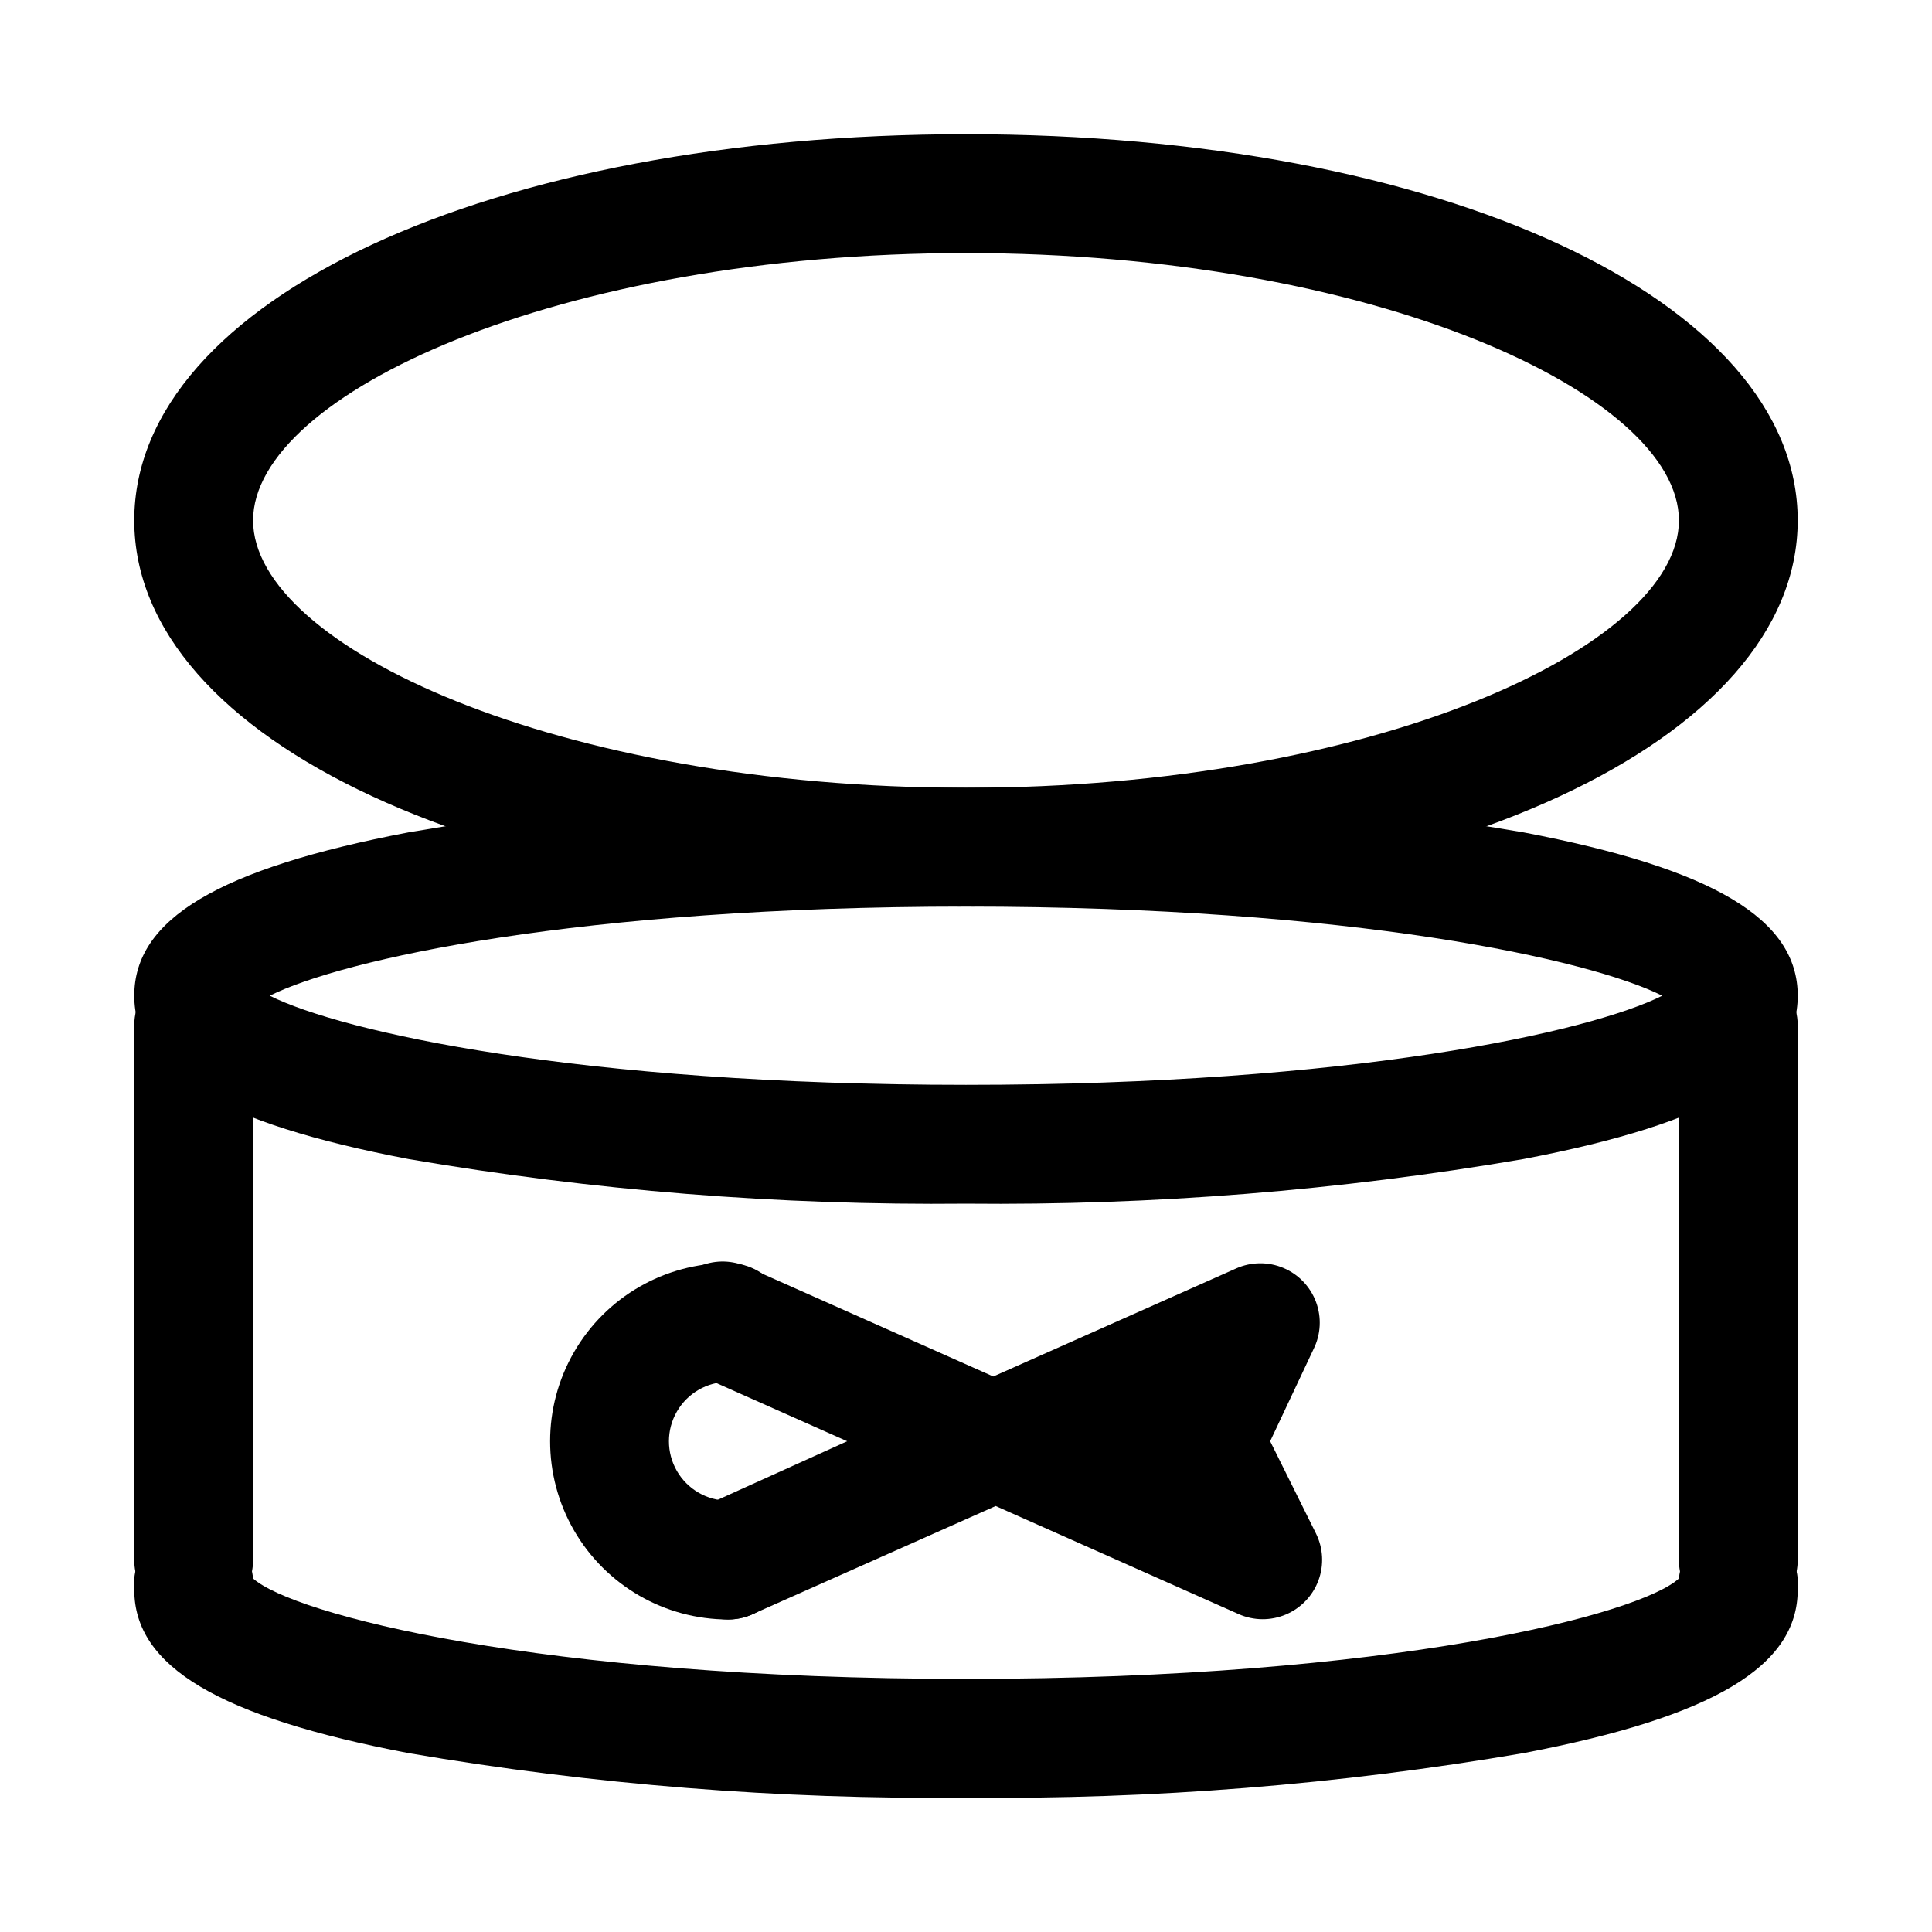 <?xml version="1.0" encoding="UTF-8"?>
<!-- Uploaded to: ICON Repo, www.iconrepo.com, Generator: ICON Repo Mixer Tools -->
<svg fill="#000000" width="800px" height="800px" version="1.1" viewBox="144 144 512 512" xmlns="http://www.w3.org/2000/svg">
 <g>
  <path d="m400 384.25c-125.95 0-220.42-43.926-220.42-102.34 0-58.41 94.465-102.34 220.42-102.34 125.95 0 220.41 43.926 220.41 102.34 0 58.41-94.465 102.34-220.41 102.34zm0-173.18c-108.16 0-188.93 37.469-188.93 70.848 0 33.379 80.766 70.848 188.93 70.848 108.16 0 188.93-37.473 188.93-70.848-0.004-33.379-80.77-70.848-188.93-70.848z"/>
  <path d="m604.67 573.18c-4.176 0-8.18-1.66-11.133-4.613-2.953-2.953-4.613-6.957-4.613-11.133v-141.7c0-5.625 3.004-10.82 7.875-13.633 4.871-2.812 10.871-2.812 15.742 0 4.871 2.812 7.871 8.008 7.871 13.633v141.7c0 4.176-1.656 8.18-4.609 11.133-2.953 2.953-6.957 4.613-11.133 4.613z"/>
  <path d="m195.32 573.18c-4.176 0-8.18-1.66-11.133-4.613-2.949-2.953-4.609-6.957-4.609-11.133v-141.7c0-5.625 3-10.82 7.871-13.633s10.875-2.812 15.746 0c4.871 2.812 7.871 8.008 7.871 13.633v141.7c0 4.176-1.66 8.18-4.613 11.133-2.949 2.953-6.957 4.613-11.133 4.613z"/>
  <path d="m400 620.41c-49.48 0.492-98.906-3.461-147.68-11.809-50.383-9.602-72.738-22.984-72.738-43.293-0.398-4.176 0.883-8.34 3.555-11.574 2.672-3.231 6.519-5.269 10.695-5.668 4.172-0.395 8.336 0.883 11.57 3.555 3.231 2.672 5.269 6.519 5.668 10.695 10.547 9.445 75.57 26.609 188.93 26.609 113.36 0 178.7-17.16 188.93-26.609h-0.004c0.535-5.625 4.031-10.539 9.168-12.887 5.141-2.352 11.141-1.781 15.746 1.496 4.602 3.273 7.109 8.758 6.574 14.383 0 20.309-22.355 33.691-72.738 43.297v-0.004c-48.773 8.348-98.195 12.301-147.68 11.809z"/>
  <path d="m400 462.98c-49.48 0.488-98.906-3.461-147.68-11.809-50.383-9.605-72.738-22.988-72.738-43.297s22.355-33.691 72.738-43.297c48.773-8.348 98.199-12.301 147.68-11.809 49.48-0.492 98.902 3.461 147.68 11.809 50.383 9.605 72.738 22.984 72.738 43.297 0 20.309-22.355 33.691-72.738 43.297-48.773 8.348-98.195 12.297-147.68 11.809zm-184.52-55.105c19.211 9.602 82.027 23.617 184.52 23.617 102.49 0 165.31-14.012 184.52-23.617-19.207-9.605-82.027-23.617-184.52-23.617-102.5 0-165.31 14.012-184.52 23.617z"/>
  <path d="m337.02 573.18c-4.824-0.023-9.371-2.254-12.336-6.055-2.969-3.801-4.031-8.75-2.887-13.434 1.148-4.684 4.379-8.586 8.766-10.582l37.945-17.164-38.574-17.16c-4.062-1.535-7.312-4.684-8.973-8.695-1.664-4.016-1.598-8.535 0.188-12.496 1.785-3.961 5.129-7.008 9.234-8.422 4.109-1.414 8.617-1.066 12.461 0.961l64.395 28.652 64.395-28.652h-0.004c3.973-1.758 8.5-1.797 12.5-0.105 4.004 1.688 7.129 4.961 8.637 9.035 1.512 4.074 1.27 8.59-0.668 12.48l-11.492 24.402 12.121 24.402v0.004c1.938 3.891 2.18 8.406 0.672 12.48-1.512 4.074-4.637 7.344-8.641 9.035-4 1.691-8.523 1.652-12.496-0.105l-64.395-28.652-64.395 28.652c-2.027 0.926-4.227 1.406-6.453 1.418z"/>
  <path d="m337.02 573.18c-16.875 0-32.469-9.004-40.906-23.617-8.438-14.613-8.438-32.617 0-47.23 8.438-14.613 24.031-23.617 40.906-23.617 5.625 0 10.82 3 13.633 7.871s2.812 10.875 0 15.746c-2.812 4.871-8.008 7.871-13.633 7.871s-10.824 3-13.637 7.871-2.812 10.875 0 15.746c2.812 4.871 8.012 7.871 13.637 7.871s10.82 3 13.633 7.871 2.812 10.875 0 15.746-8.008 7.871-13.633 7.871z"/>
 </g>
</svg>